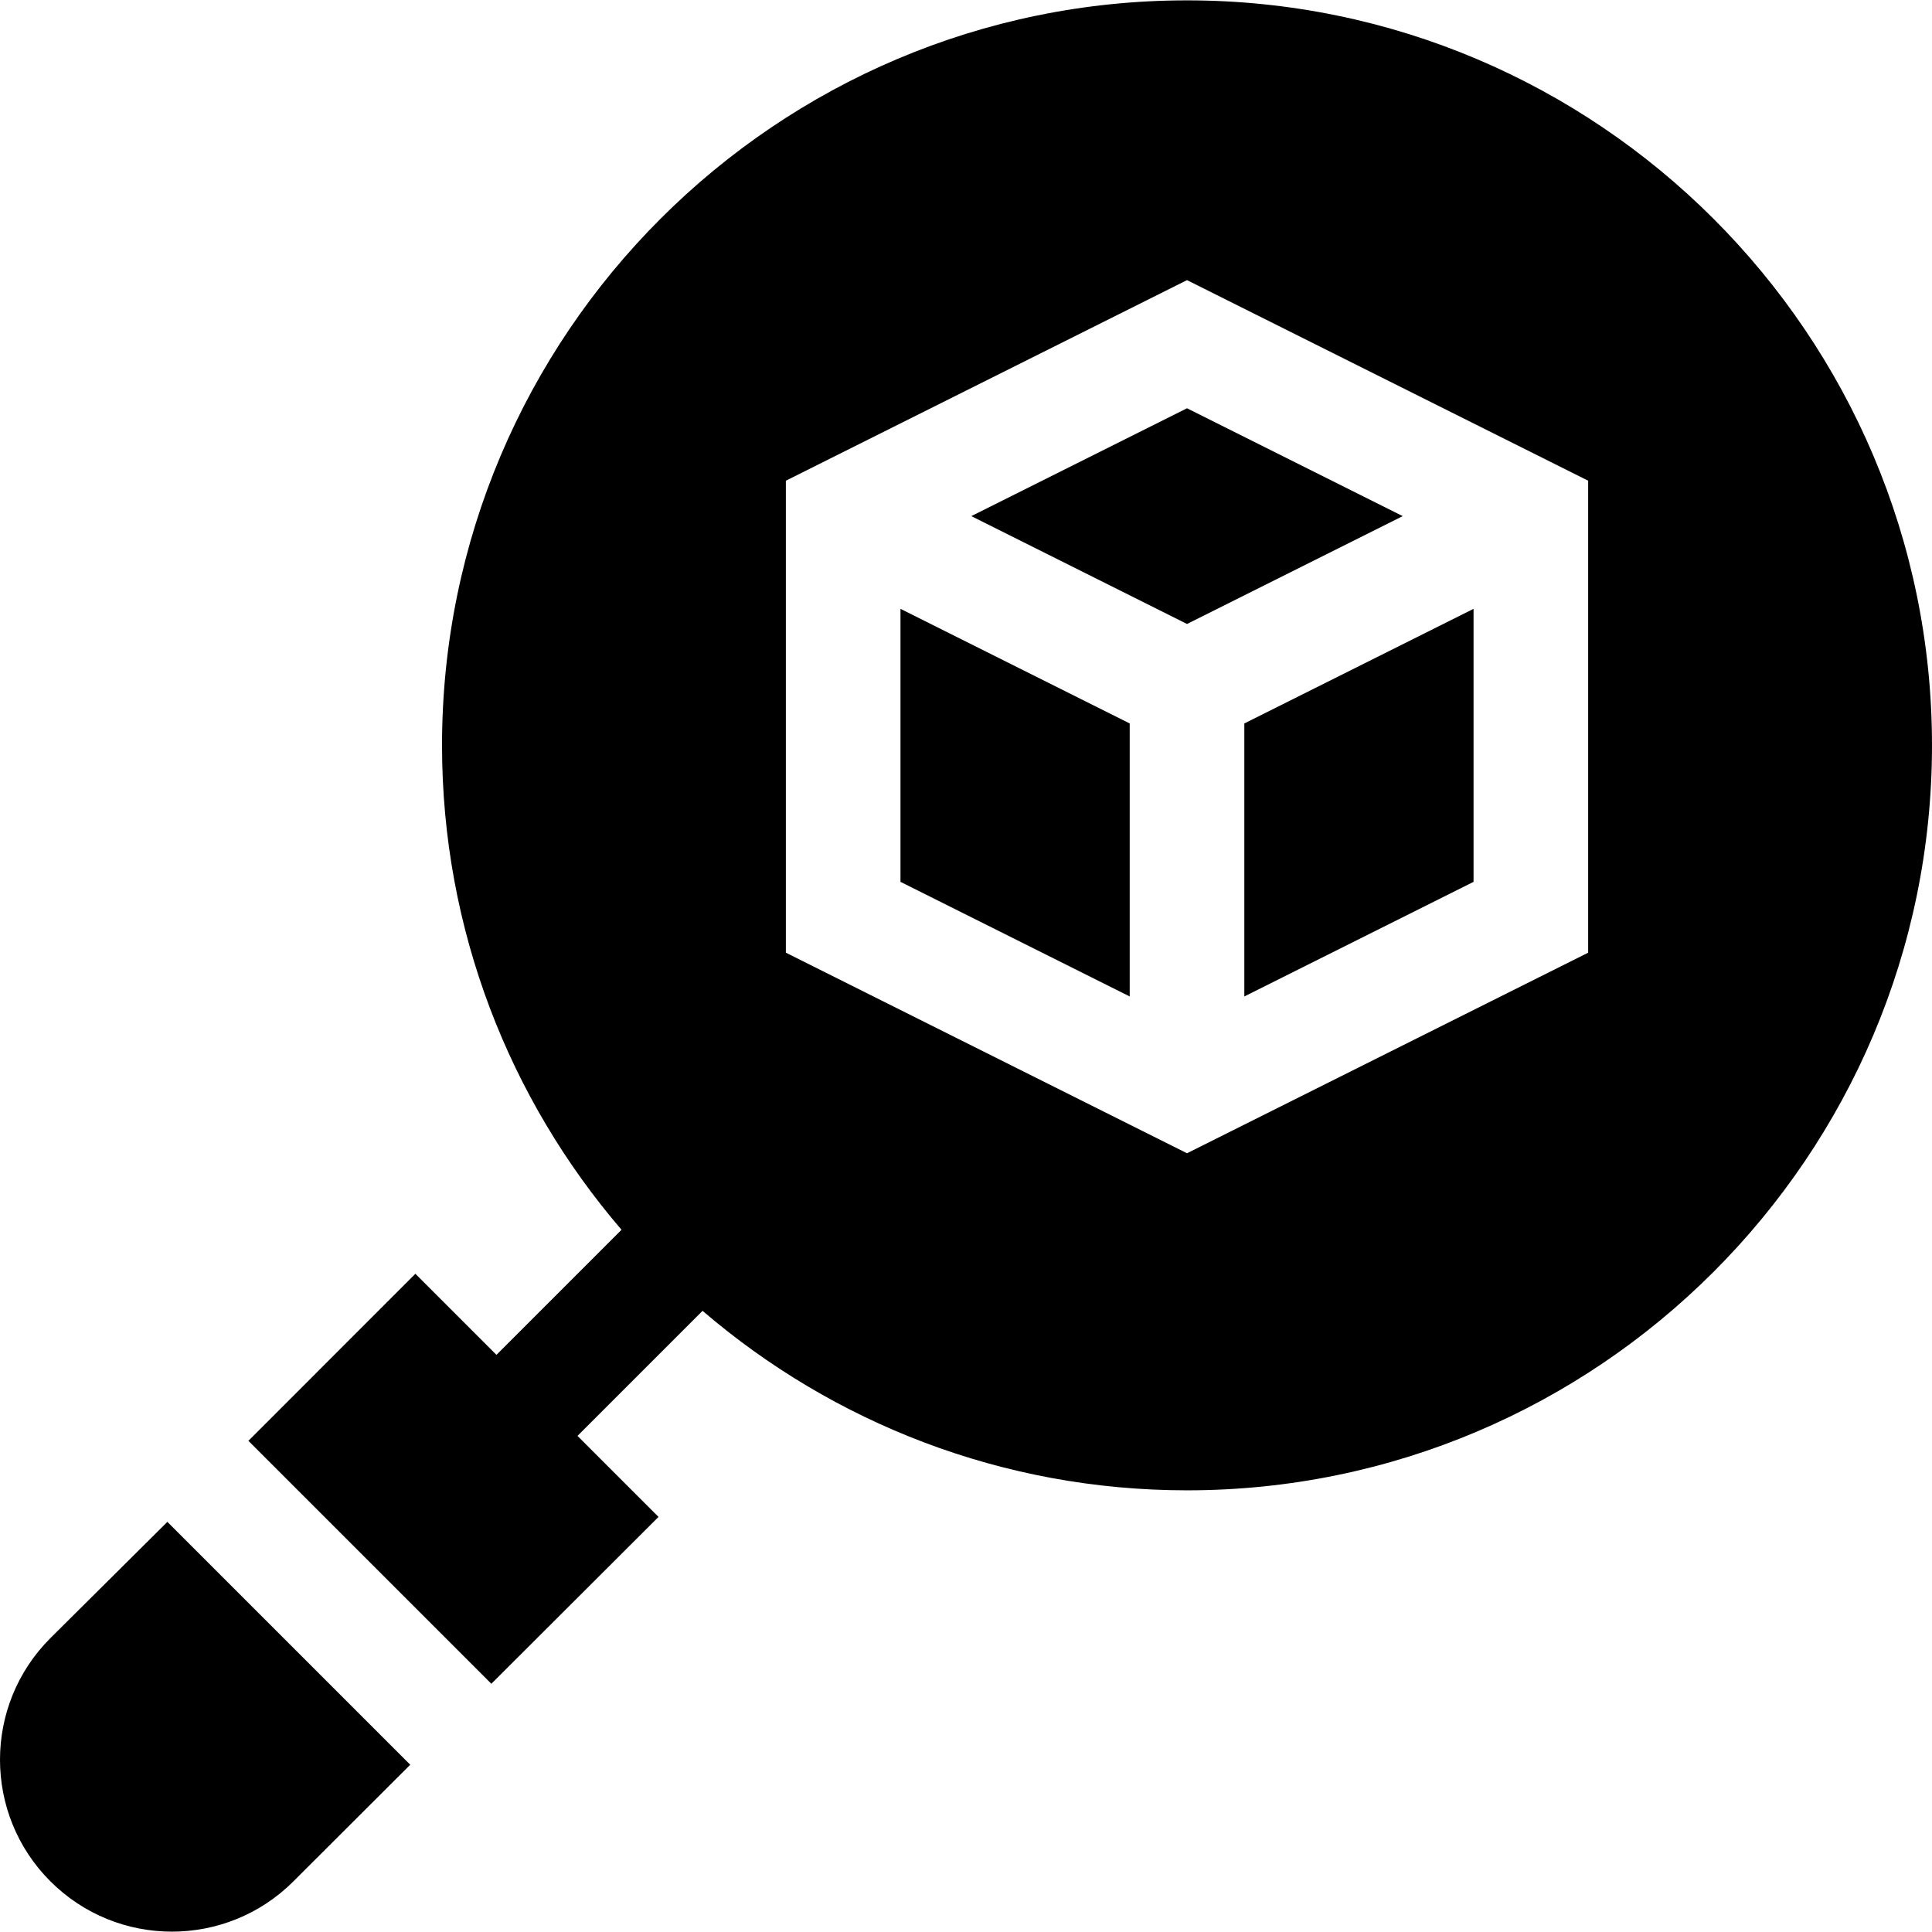 <svg xmlns="http://www.w3.org/2000/svg" id="Capa_1" height="512" viewBox="0 0 505.701 505.701" width="512"><g><g><path d="m13.181 428.788c-17.574 17.573-17.574 46.065 0 63.639 17.573 17.574 46.065 17.574 63.639 0l30.562-30.506-63.573-63.573z"></path><path d="m325.701 260.823 60-30v-71.459l-60 30z"></path><path d="m310.701.094c-107.523 0-195 87.477-195 195 0 48.374 17.713 92.685 46.983 126.804l-32.737 32.737-21.225-21.225-43.702 43.725 63.592 63.593 43.754-43.675-21.206-21.205 32.737-32.737c34.119 29.271 78.43 46.983 126.804 46.983 107.523 0 195-87.477 195-195s-87.476-195-195-195zm105 249.27-105 52.5-105-52.5v-123.541l105-52.5 105 52.5z"></path><path d="m235.701 230.823 60 30c0-21.115 0-50.464 0-71.459l-60-30z"></path><path d="m254.242 135.094 56.459 28.229 56.459-28.229-56.459-28.23z"></path></g></g></svg>